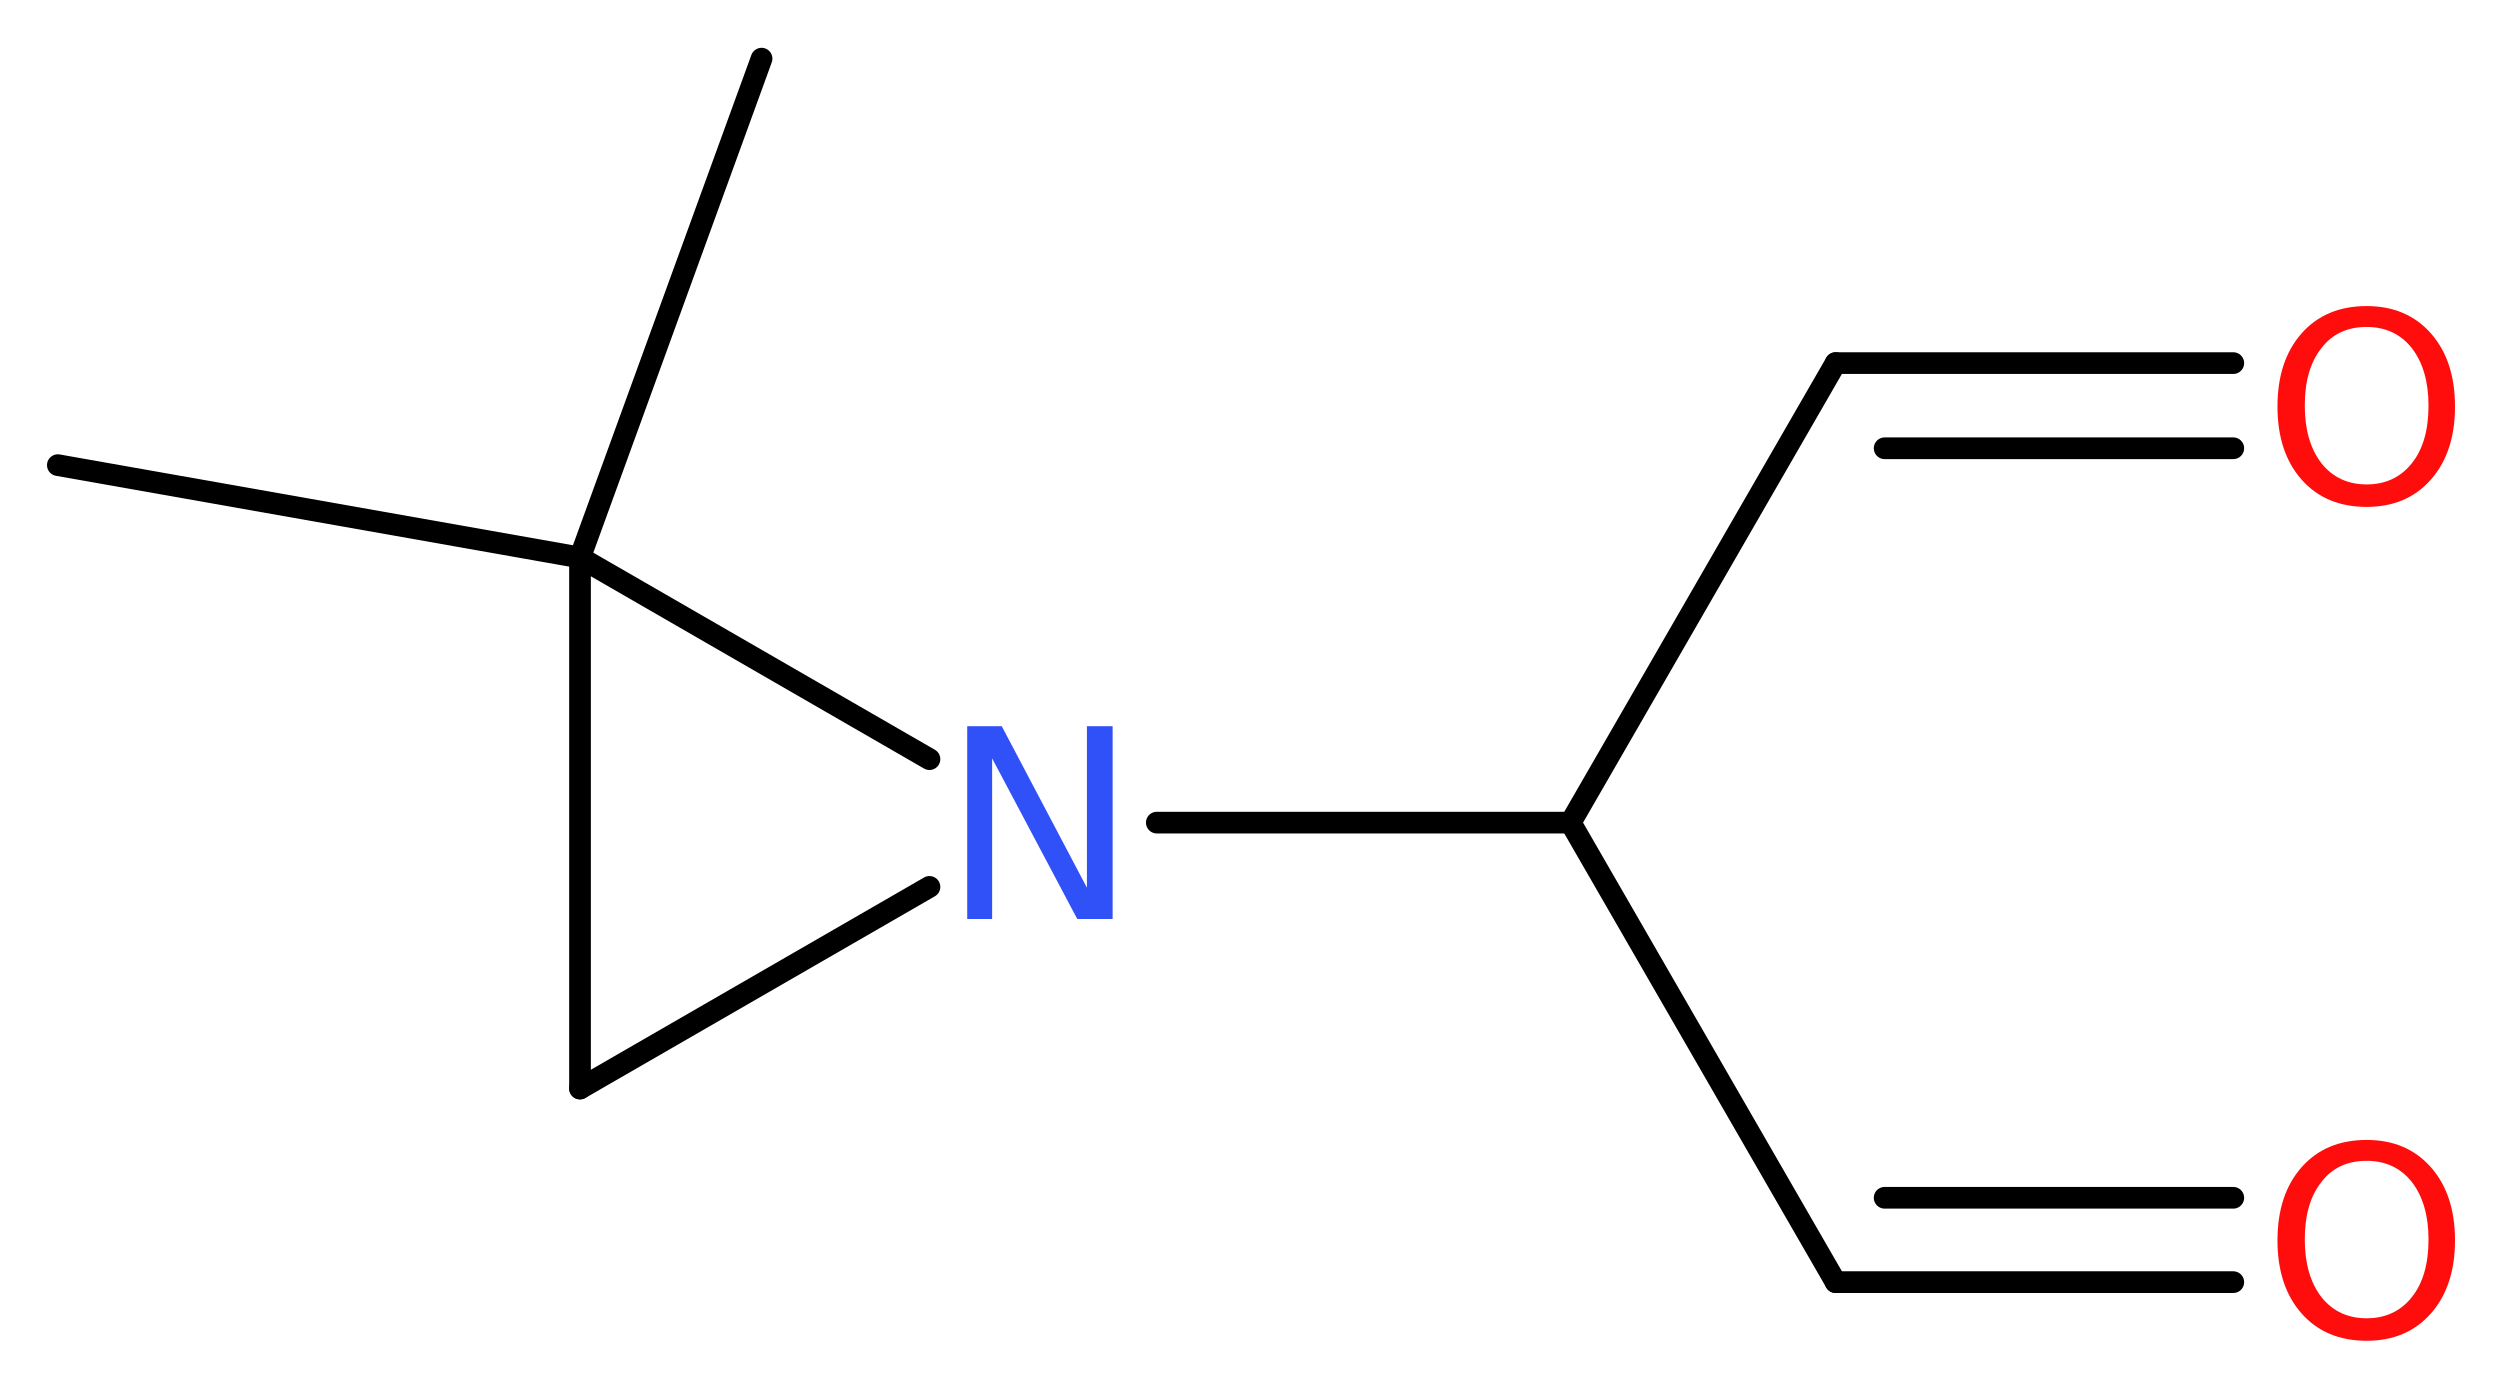 <?xml version='1.0' encoding='UTF-8'?>
<!DOCTYPE svg PUBLIC "-//W3C//DTD SVG 1.1//EN" "http://www.w3.org/Graphics/SVG/1.1/DTD/svg11.dtd">
<svg version='1.2' xmlns='http://www.w3.org/2000/svg' xmlns:xlink='http://www.w3.org/1999/xlink' width='31.12mm' height='17.24mm' viewBox='0 0 31.12 17.24'>
  <desc>Generated by the Chemistry Development Kit (http://github.com/cdk)</desc>
  <g stroke-linecap='round' stroke-linejoin='round' stroke='#000000' stroke-width='.27' fill='#FF0D0D'>
    <rect x='.0' y='.0' width='32.0' height='18.0' fill='#FFFFFF' stroke='none'/>
    <g id='mol1' class='mol'>
      <line id='mol1bnd1' class='bond' x1='9.48' y1='.73' x2='7.22' y2='6.94'/>
      <line id='mol1bnd2' class='bond' x1='7.22' y1='6.94' x2='.72' y2='5.79'/>
      <line id='mol1bnd3' class='bond' x1='7.22' y1='6.94' x2='7.22' y2='13.55'/>
      <line id='mol1bnd4' class='bond' x1='7.22' y1='13.55' x2='11.57' y2='11.04'/>
      <line id='mol1bnd5' class='bond' x1='7.22' y1='6.94' x2='11.57' y2='9.45'/>
      <line id='mol1bnd6' class='bond' x1='14.4' y1='10.24' x2='19.55' y2='10.24'/>
      <line id='mol1bnd7' class='bond' x1='19.55' y1='10.24' x2='22.85' y2='15.96'/>
      <g id='mol1bnd8' class='bond'>
        <line x1='22.85' y1='15.96' x2='27.8' y2='15.96'/>
        <line x1='23.46' y1='14.91' x2='27.8' y2='14.91'/>
      </g>
      <line id='mol1bnd9' class='bond' x1='19.55' y1='10.24' x2='22.85' y2='4.52'/>
      <g id='mol1bnd10' class='bond'>
        <line x1='22.85' y1='4.52' x2='27.8' y2='4.52'/>
        <line x1='23.46' y1='5.58' x2='27.8' y2='5.58'/>
      </g>
      <path id='mol1atm5' class='atom' d='M12.04 9.04h.43l1.06 2.01v-2.01h.32v2.4h-.44l-1.06 -2.0v2.0h-.31v-2.4z' stroke='none' fill='#3050F8'/>
      <path id='mol1atm8' class='atom' d='M29.46 14.45q-.36 .0 -.56 .26q-.21 .26 -.21 .72q.0 .45 .21 .72q.21 .26 .56 .26q.35 .0 .56 -.26q.21 -.26 .21 -.72q.0 -.45 -.21 -.72q-.21 -.26 -.56 -.26zM29.46 14.19q.5 .0 .8 .34q.3 .34 .3 .91q.0 .57 -.3 .91q-.3 .34 -.8 .34q-.51 .0 -.81 -.34q-.3 -.34 -.3 -.91q.0 -.57 .3 -.91q.3 -.34 .81 -.34z' stroke='none'/>
      <path id='mol1atm10' class='atom' d='M29.46 4.07q-.36 .0 -.56 .26q-.21 .26 -.21 .72q.0 .45 .21 .72q.21 .26 .56 .26q.35 .0 .56 -.26q.21 -.26 .21 -.72q.0 -.45 -.21 -.72q-.21 -.26 -.56 -.26zM29.46 3.81q.5 .0 .8 .34q.3 .34 .3 .91q.0 .57 -.3 .91q-.3 .34 -.8 .34q-.51 .0 -.81 -.34q-.3 -.34 -.3 -.91q.0 -.57 .3 -.91q.3 -.34 .81 -.34z' stroke='none'/>
    </g>
  </g>
</svg>
